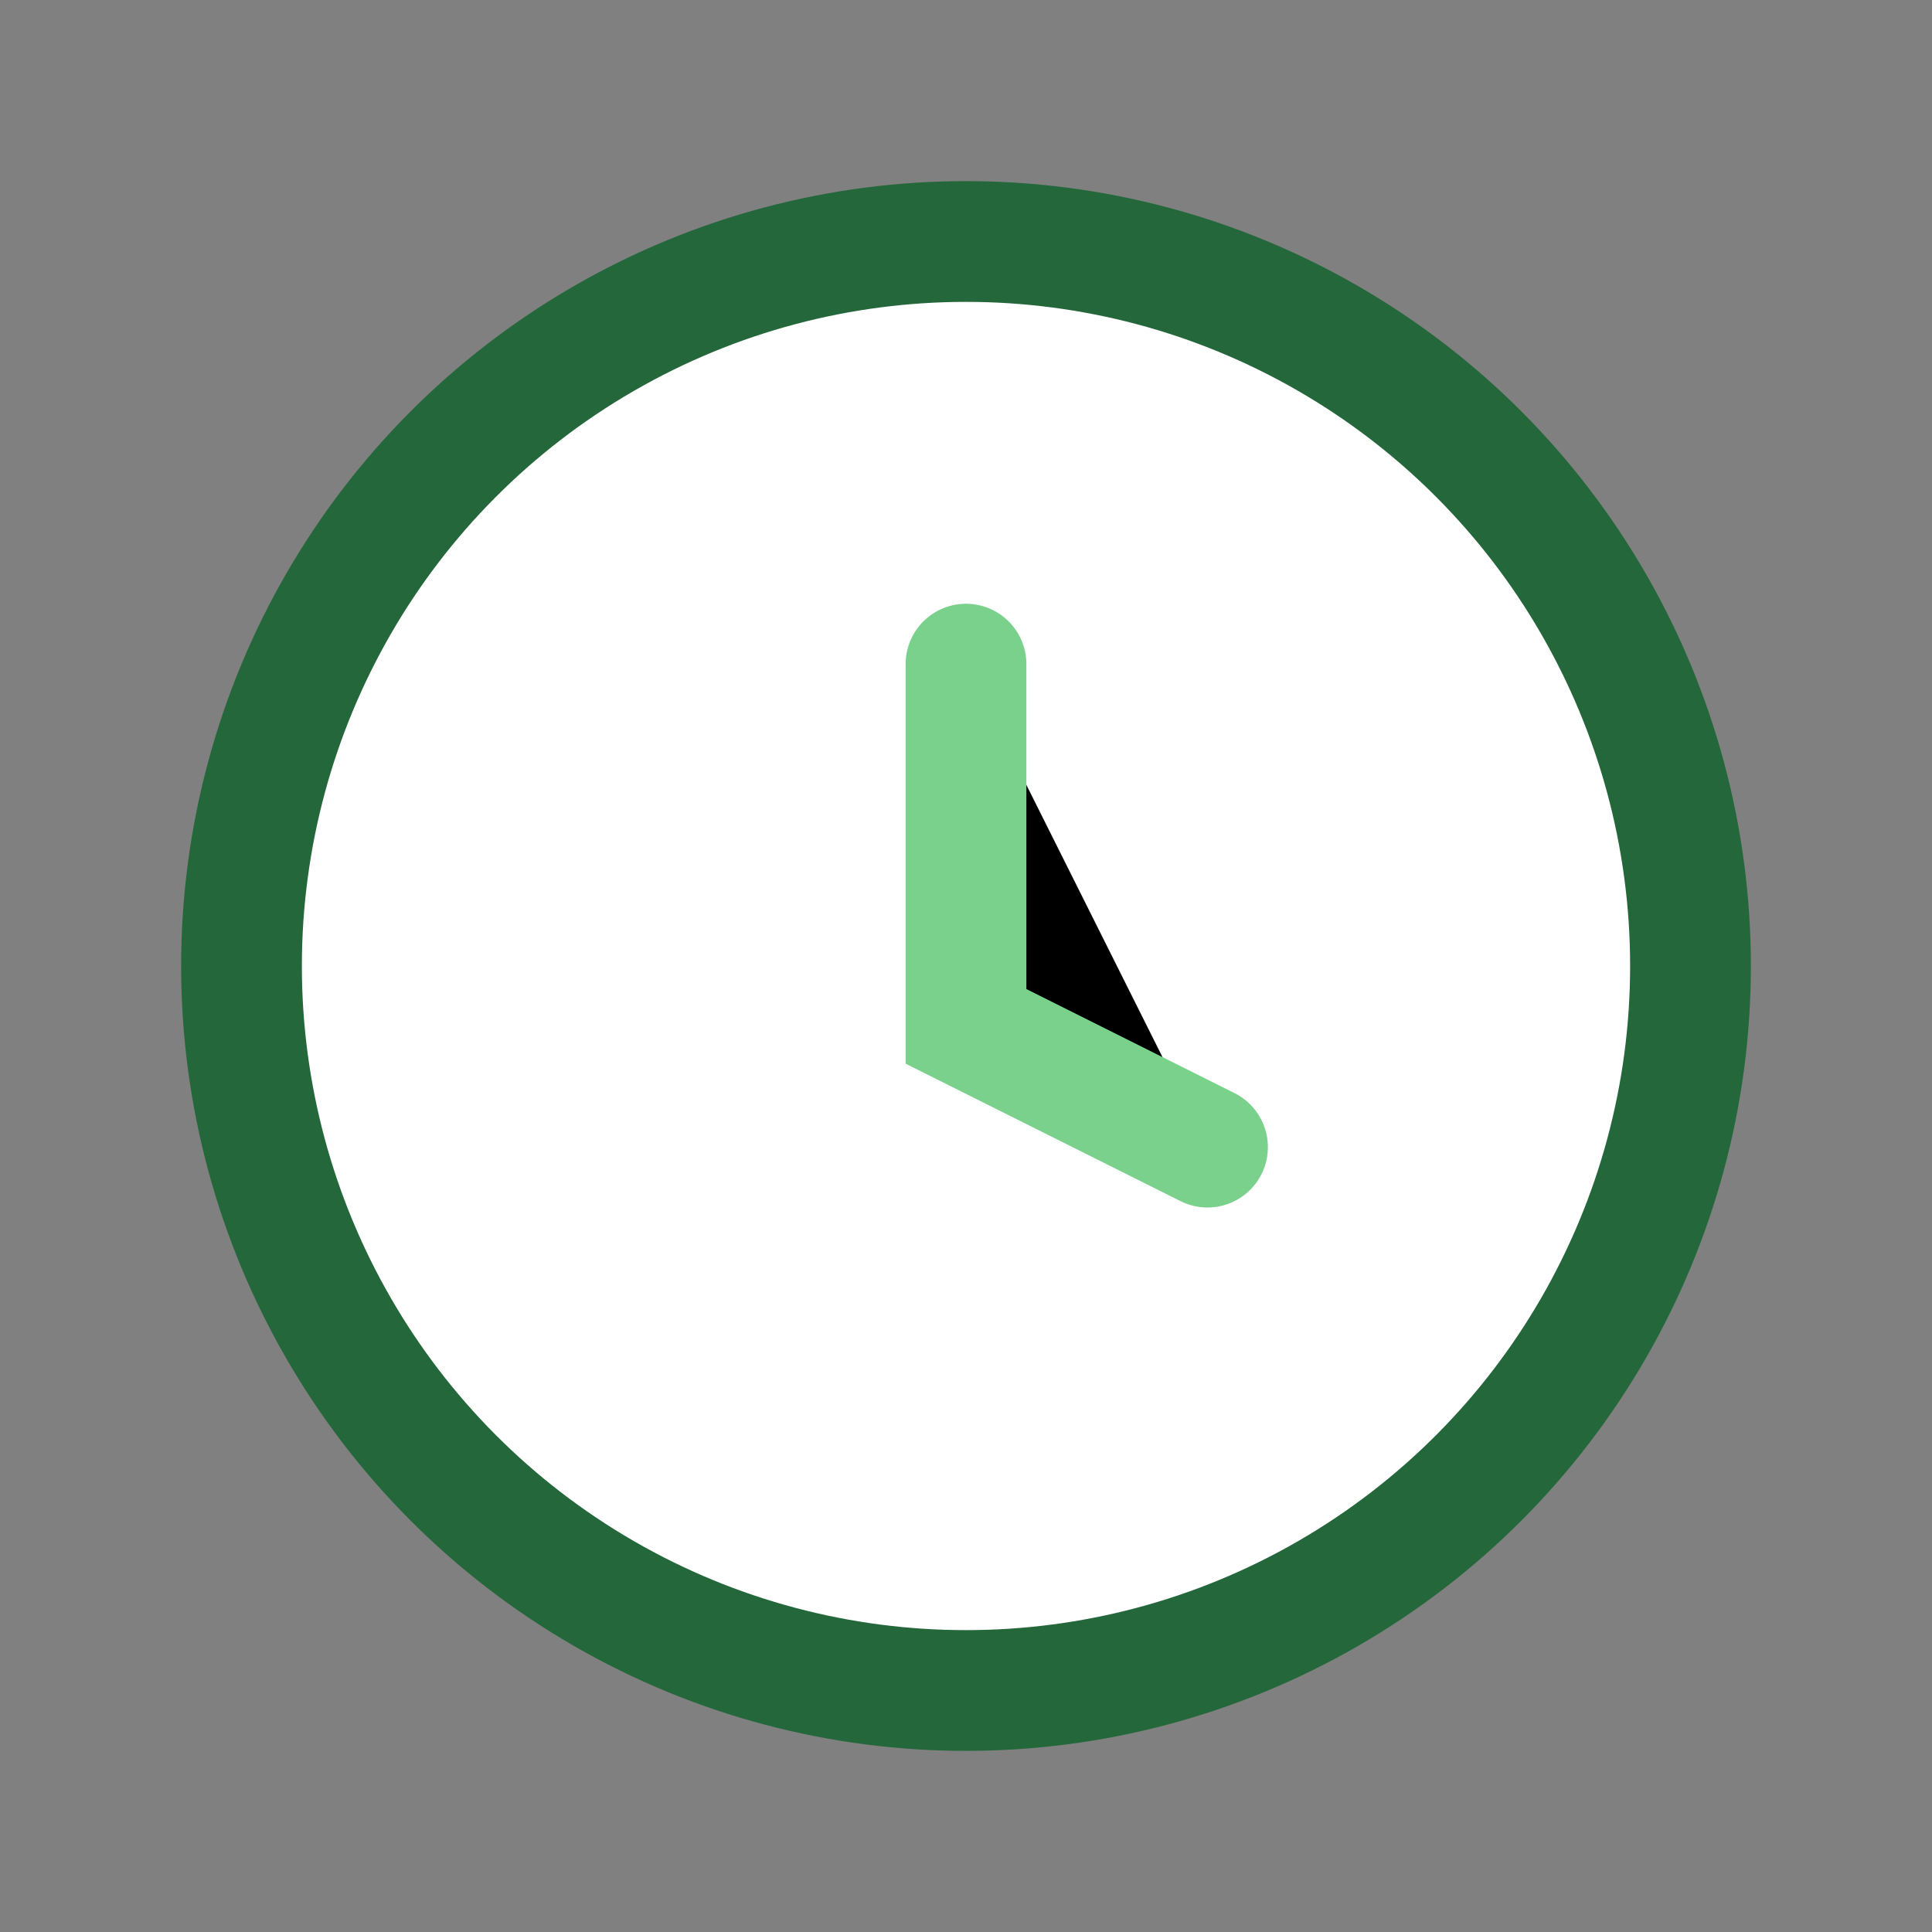 <?xml version="1.0" encoding="UTF-8"?>
<svg xmlns="http://www.w3.org/2000/svg" width="32" height="32" viewBox="0 0 32 32"><rect x="0" y="0" width="32" height="32" fill="#808080" stroke="none"/><circle cx="16" cy="16" r="12" fill="#FFF" stroke="#23673A" stroke-width="2"/><path d="M16 11v6l4 2" stroke="#7AD18B" stroke-width="2" stroke-linecap="round"/></svg>